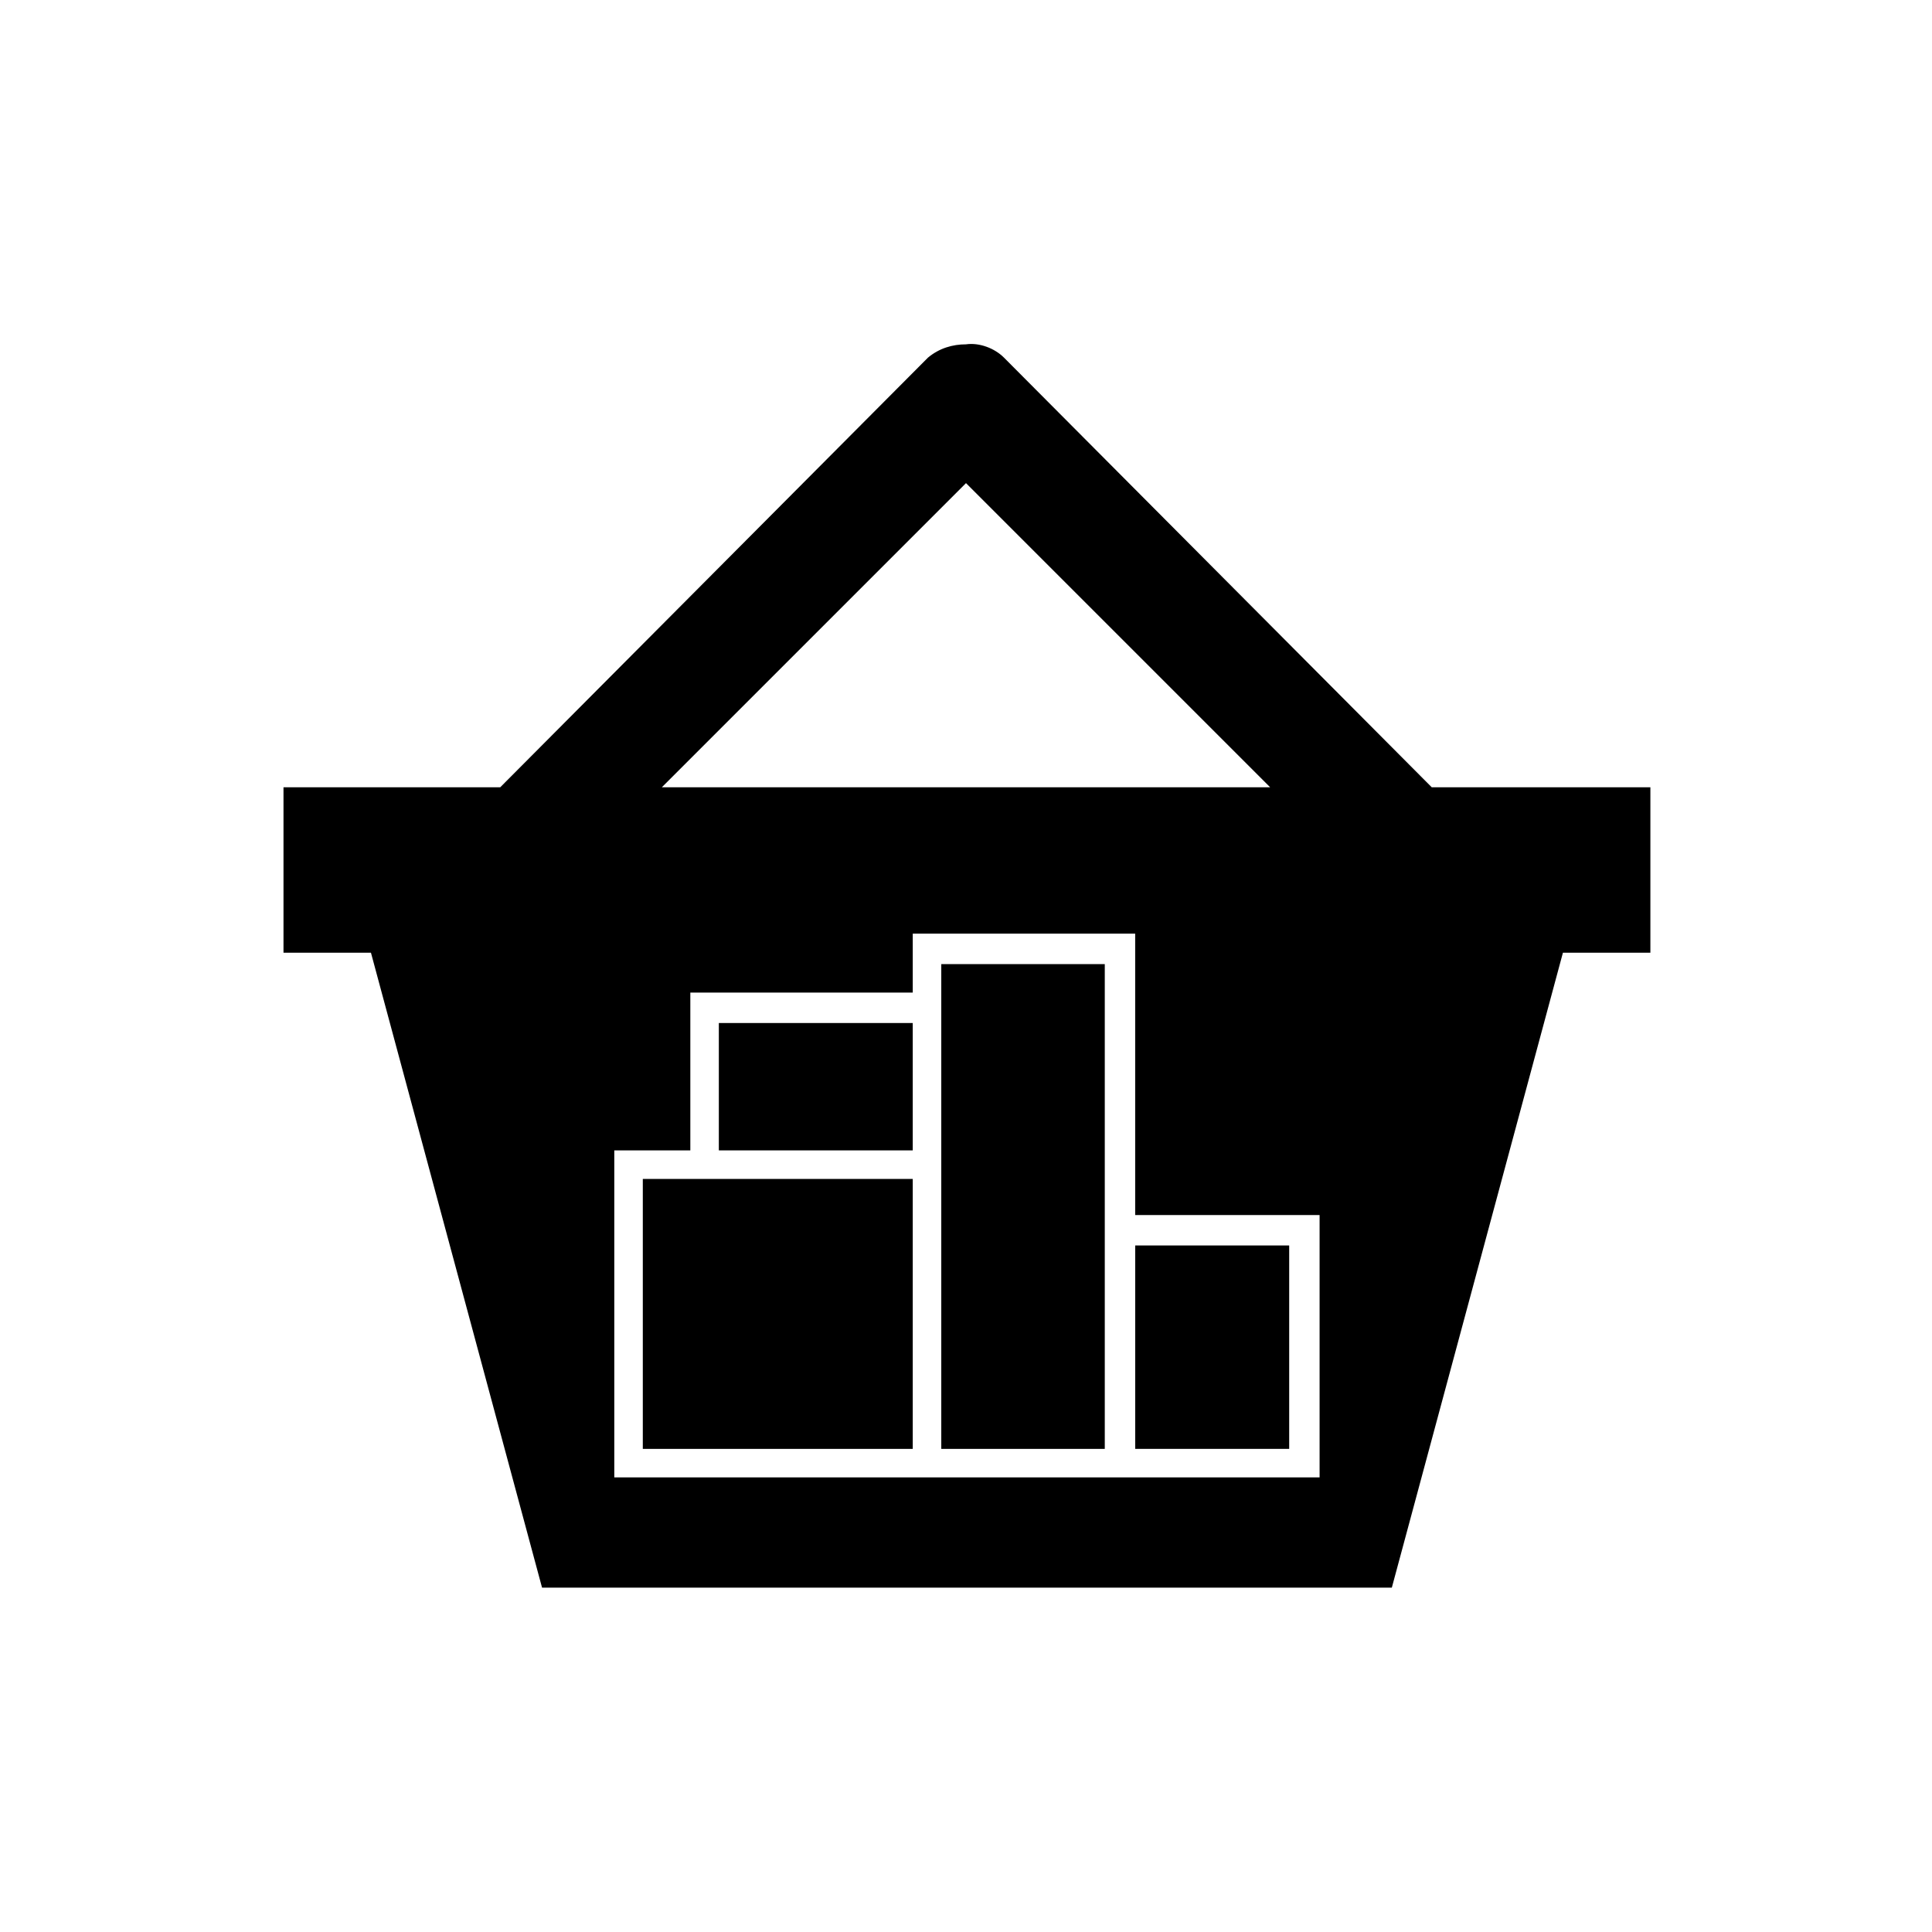 <?xml version="1.0" encoding="UTF-8"?>
<!-- The Best Svg Icon site in the world: iconSvg.co, Visit us! https://iconsvg.co -->
<svg fill="#000000" width="800px" height="800px" version="1.1" viewBox="144 144 512 512" xmlns="http://www.w3.org/2000/svg">
 <g>
  <path d="m314.35 456.43v71.539h71.539v-71.539z"/>
  <path d="m334.5 415.11h51.387v33.754h-51.387z"/>
  <path d="m444.84 474.06h40.809v53.906h-40.809z"/>
  <path d="m523.43 352.64-113.36-113.86c-2.519-2.519-6.551-4.031-10.078-3.527-3.527 0-7.055 1.008-10.078 3.527l-113.35 113.86h-57.434v43.832h23.176l45.344 168.27h225.2l45.344-168.27h23.176v-43.832zm-123.43-80.609 80.609 80.609h-161.22zm93.203 263.49h-186.41v-86.656h20.152v-41.816h58.945v-15.617h58.945v74.562h48.871v69.527z"/>
  <path d="m393.45 399.5v128.47h43.328v-128.47z"/>
 </g>
</svg>